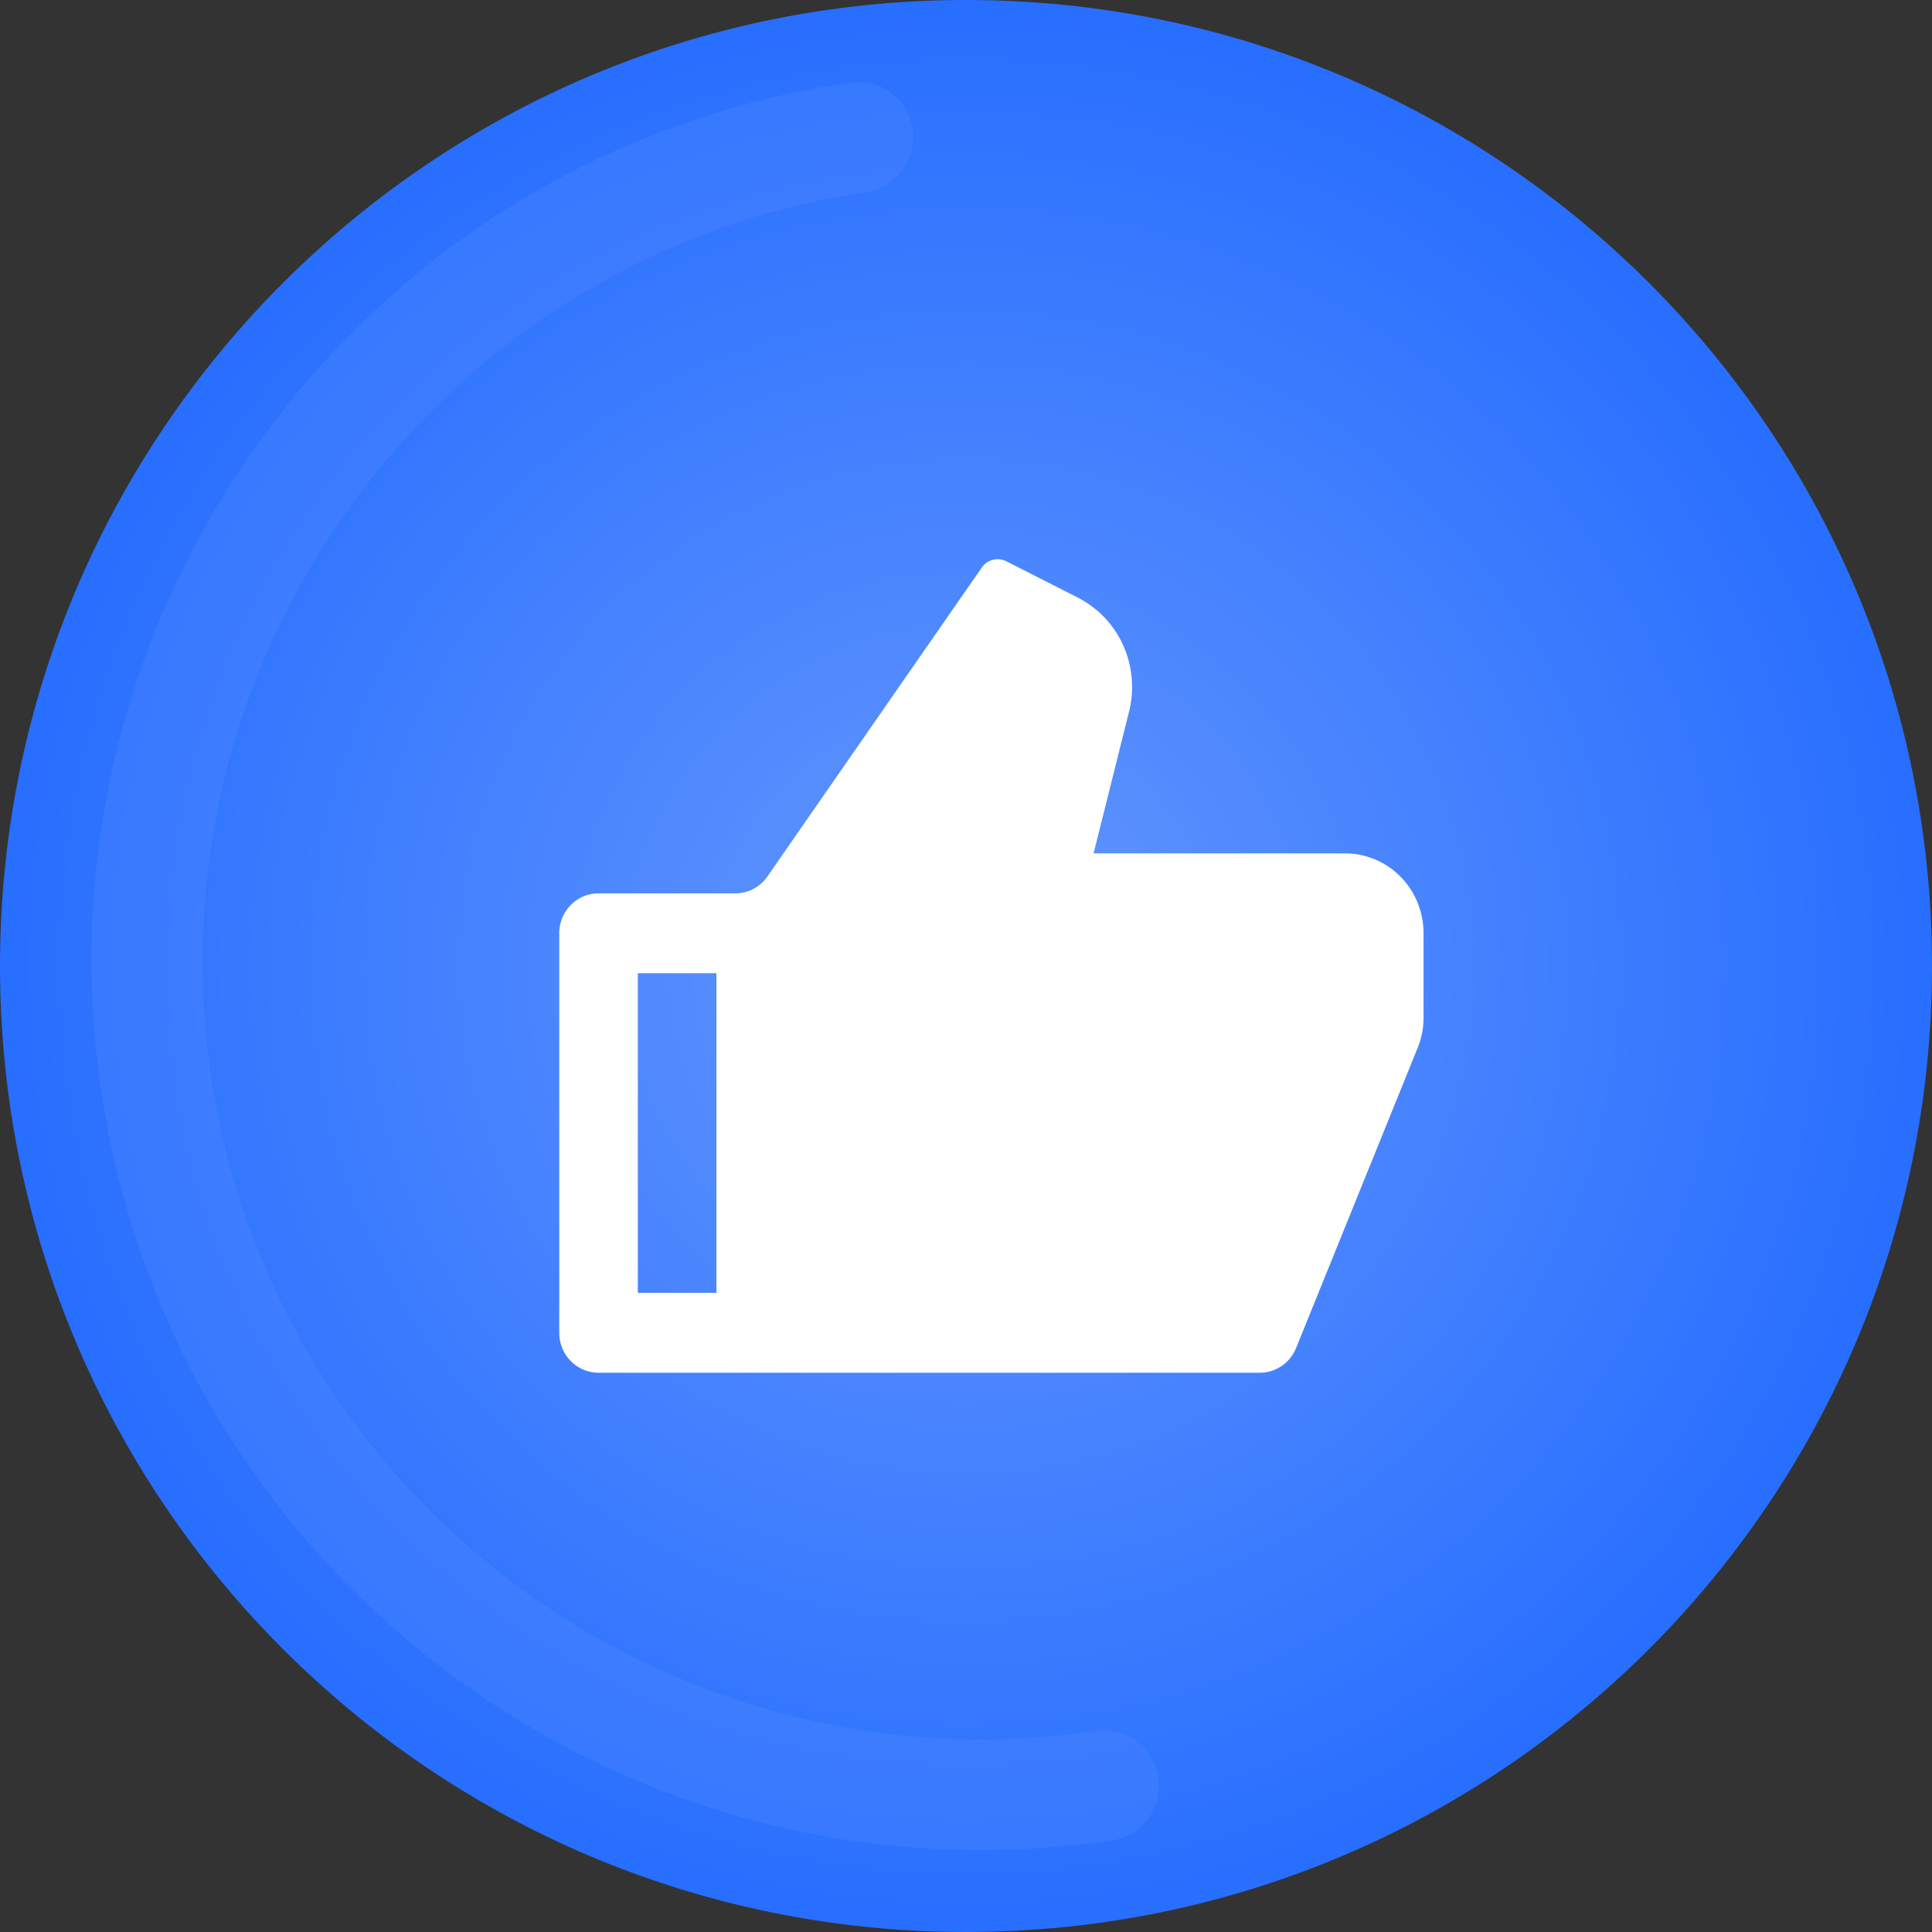 <svg width="58" height="58" fill="none" xmlns="http://www.w3.org/2000/svg"><rect width="100%" height="100%" fill="#333333" stroke="none"/><path d="M58 29C58 12.984 45.016 0 29 0S0 12.984 0 29s12.984 29 29 29 29-12.984 29-29Z" fill="url(#a)"/><path d="M32.83 25.619h7.548a2.34 2.34 0 0 1 1.668.702c.442.45.69 1.06.69 1.696v2.524c.001.313-.059.624-.176.914l-3.65 9.013c-.09.22-.24.408-.435.54a1.165 1.165 0 0 1-.656.203h-19.85a1.17 1.17 0 0 1-.834-.352 1.21 1.21 0 0 1-.346-.848V28.017c0-.318.125-.623.346-.848a1.17 1.17 0 0 1 .834-.35h4.107a1.164 1.164 0 0 0 .963-.508l6.432-9.268a.58.58 0 0 1 .745-.19l2.14 1.087a2.976 2.976 0 0 1 1.363 1.435c.28.623.342 1.324.176 1.987L32.83 25.62Zm-11.323 3.598h-2.359v9.595h2.36v-9.595Z" fill="#fff"/><path opacity=".05" d="M29.416 55.54c-12.987 0-24.402-9.523-26.37-22.746-1.052-7.047.71-14.08 4.948-19.809 4.238-5.728 10.456-9.458 17.509-10.51.91-.136 1.755.49 1.891 1.401.136.91-.49 1.756-1.4 1.892C13.253 7.665 4.44 19.57 6.337 32.308 8.236 45.042 20.141 53.862 32.88 51.965a1.663 1.663 0 1 1 .49 3.293c-1.33.188-2.648.283-3.954.283Z" fill="#fff"/><defs><radialGradient id="a" cx="0" cy="0" r="1" gradientUnits="userSpaceOnUse" gradientTransform="matrix(29 0 0 29 29 29)"><stop stop-color="#6597FD"/><stop offset="1" stop-color="#276EFF"/></radialGradient></defs></svg>
